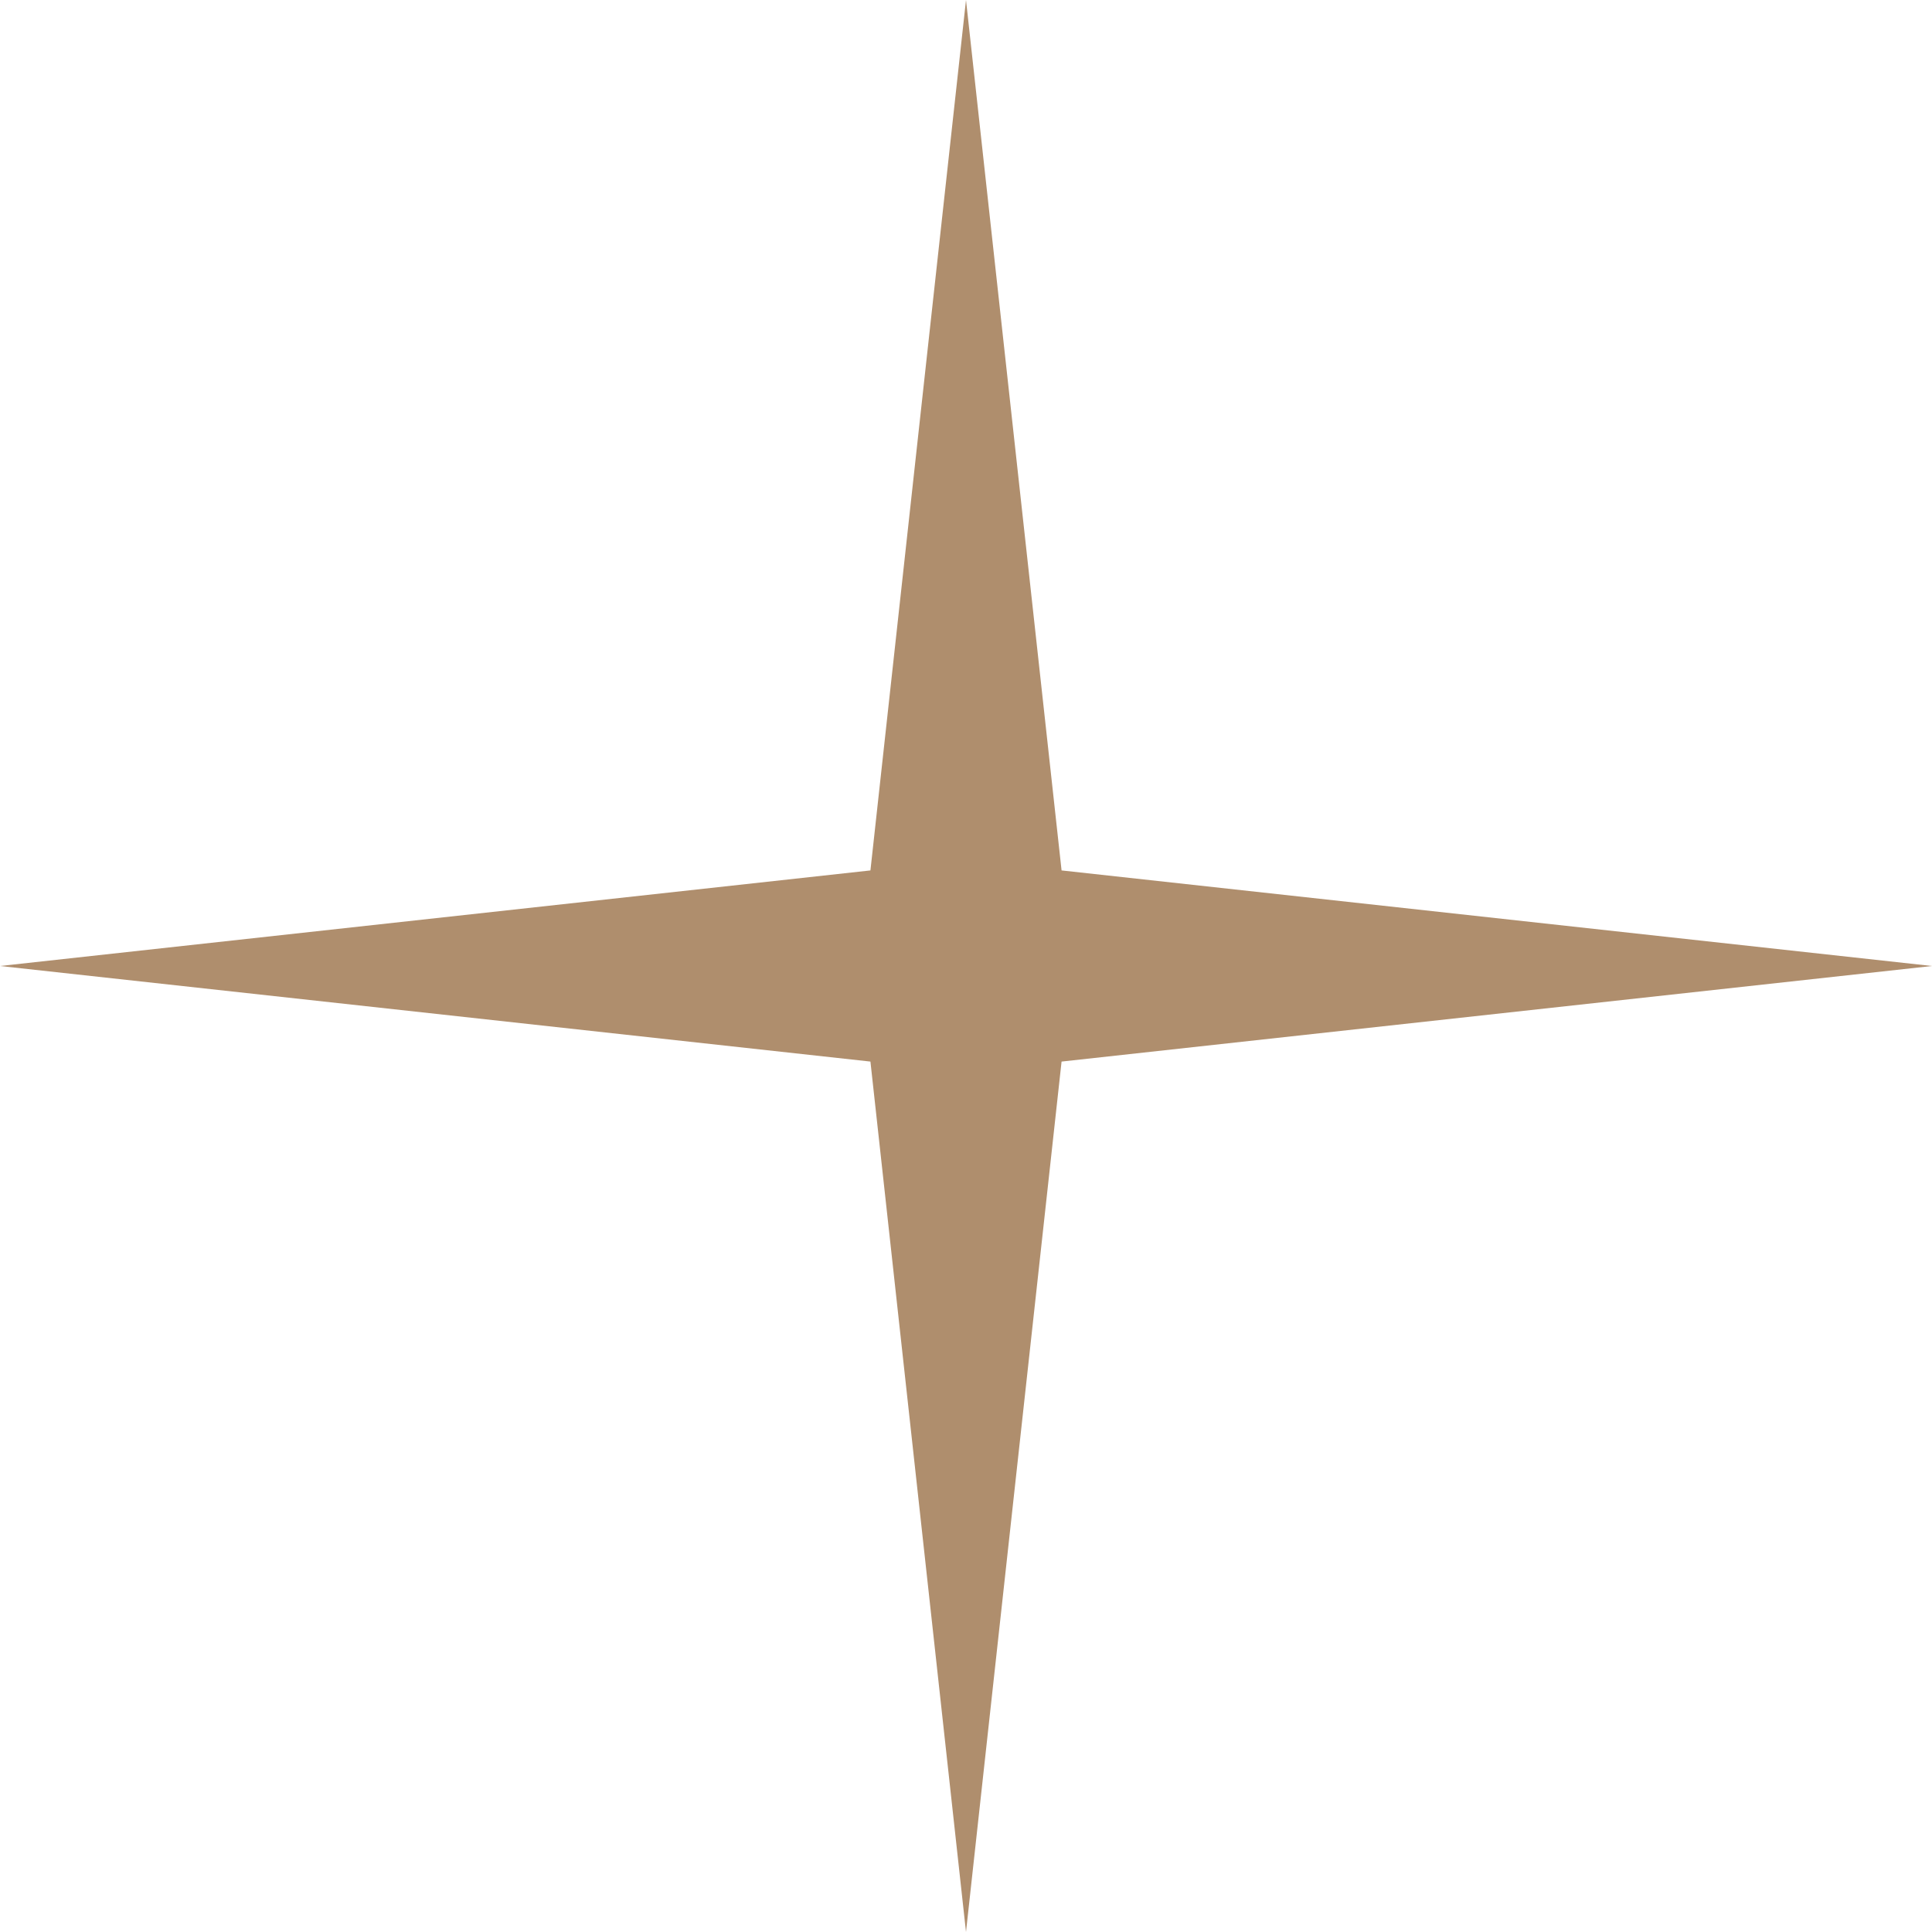 <?xml version="1.0" encoding="UTF-8"?> <svg xmlns="http://www.w3.org/2000/svg" width="15" height="15" viewBox="0 0 15 15" fill="none"> <path d="M7.5 0L8.242 6.758L15 7.5L8.242 8.242L7.5 15L6.758 8.242L0 7.5L6.758 6.758L7.5 0Z" fill="#AF8E6D"></path> </svg> 